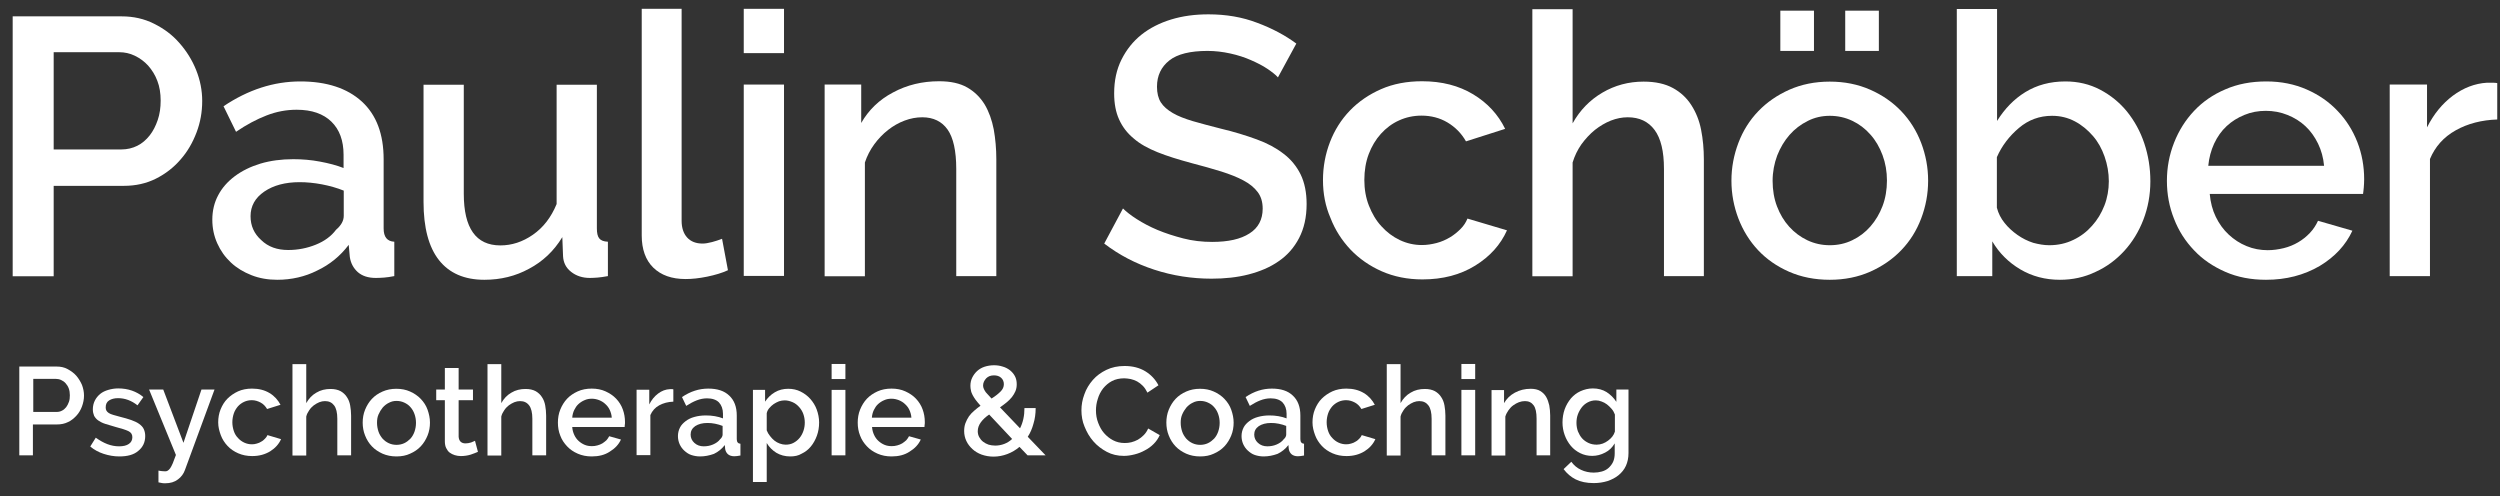 <svg width="136" height="27" viewBox="0 0 136 27" fill="none" xmlns="http://www.w3.org/2000/svg">
<rect x="0" y="0" width="136" height="27" fill="#333333" stroke="none"/>
<path d="M0.69 15.02V0.89H6.62C7.26 0.89 7.84 1.02 8.38 1.29C8.92 1.56 9.38 1.9 9.76 2.34C10.14 2.77 10.45 3.26 10.67 3.81C10.89 4.36 11 4.92 11 5.49C11 6.09 10.9 6.66 10.69 7.21C10.48 7.76 10.2 8.25 9.82 8.68C9.45 9.11 9 9.46 8.48 9.72C7.96 9.98 7.38 10.11 6.74 10.11H2.92V15.03H0.69V15.02ZM2.92 8.13H6.6C6.92 8.13 7.21 8.06 7.47 7.93C7.73 7.8 7.95 7.61 8.14 7.37C8.33 7.13 8.47 6.85 8.58 6.53C8.69 6.21 8.74 5.86 8.74 5.47C8.74 5.07 8.68 4.71 8.56 4.4C8.44 4.08 8.27 3.81 8.06 3.57C7.85 3.34 7.6 3.16 7.33 3.03C7.06 2.9 6.78 2.84 6.48 2.84H2.92V8.13Z" fill="white"/>
<path d="M15.08 15.22C14.58 15.22 14.11 15.14 13.68 14.97C13.25 14.8 12.88 14.58 12.56 14.28C12.24 13.98 12 13.64 11.82 13.24C11.64 12.84 11.55 12.41 11.55 11.95C11.55 11.46 11.66 11.01 11.87 10.62C12.08 10.22 12.38 9.88 12.78 9.58C13.17 9.29 13.64 9.06 14.17 8.9C14.71 8.74 15.3 8.66 15.95 8.66C16.44 8.66 16.93 8.7 17.4 8.79C17.88 8.88 18.31 8.99 18.69 9.14V8.42C18.69 7.65 18.47 7.05 18.03 6.62C17.59 6.19 16.96 5.97 16.14 5.97C15.58 5.97 15.04 6.07 14.5 6.28C13.96 6.49 13.41 6.78 12.84 7.17L12.16 5.78C13.5 4.88 14.89 4.43 16.34 4.43C17.77 4.43 18.89 4.8 19.68 5.52C20.48 6.25 20.87 7.3 20.87 8.67V12.43C20.87 12.89 21.06 13.13 21.45 13.15V15.02C21.24 15.06 21.05 15.09 20.9 15.1C20.75 15.11 20.6 15.12 20.45 15.12C20.02 15.12 19.7 15.01 19.46 14.8C19.23 14.59 19.08 14.32 19.03 13.98L18.97 13.32C18.51 13.93 17.93 14.4 17.25 14.72C16.6 15.05 15.86 15.22 15.08 15.22ZM15.68 13.6C16.21 13.6 16.71 13.5 17.18 13.31C17.65 13.12 18.02 12.85 18.28 12.5C18.56 12.26 18.7 12.01 18.7 11.74V10.37C18.33 10.22 17.93 10.11 17.52 10.03C17.1 9.95 16.69 9.91 16.3 9.91C15.52 9.91 14.88 10.08 14.38 10.42C13.88 10.76 13.63 11.21 13.63 11.76C13.63 12.28 13.82 12.71 14.21 13.06C14.59 13.43 15.08 13.6 15.68 13.6Z" fill="white"/>
<path d="M26.35 15.22C25.26 15.22 24.44 14.86 23.88 14.15C23.32 13.44 23.04 12.38 23.04 10.98V4.61H25.23V10.54C25.23 12.41 25.89 13.35 27.22 13.35C27.84 13.35 28.43 13.16 28.99 12.77C29.55 12.38 29.98 11.83 30.28 11.1V4.61H32.47V12.43C32.47 12.68 32.51 12.86 32.6 12.97C32.69 13.08 32.84 13.14 33.07 13.15V15.02C32.84 15.06 32.66 15.09 32.51 15.1C32.36 15.11 32.22 15.12 32.09 15.12C31.69 15.12 31.35 15.01 31.07 14.79C30.79 14.57 30.65 14.29 30.63 13.94L30.59 12.9C30.13 13.66 29.52 14.23 28.78 14.62C28.05 15.02 27.24 15.22 26.35 15.22Z" fill="white"/>
<path d="M34.89 0.48H37.08V12.01C37.08 12.39 37.18 12.7 37.38 12.92C37.58 13.14 37.86 13.25 38.22 13.25C38.37 13.25 38.53 13.22 38.73 13.17C38.92 13.12 39.1 13.06 39.28 12.99L39.6 14.7C39.28 14.85 38.9 14.96 38.47 15.05C38.03 15.14 37.64 15.18 37.3 15.18C36.54 15.18 35.96 14.97 35.54 14.56C35.12 14.15 34.91 13.56 34.91 12.81V0.48H34.89Z" fill="white"/>
<path d="M40.46 2.89V0.48H42.65V2.89H40.46ZM40.46 15.02V4.6H42.65V15.01H40.46V15.02Z" fill="white"/>
<path d="M54.21 15.02H52.02V9.19C52.02 8.21 51.86 7.49 51.55 7.05C51.24 6.61 50.78 6.38 50.17 6.38C49.85 6.38 49.53 6.44 49.21 6.56C48.89 6.68 48.59 6.85 48.31 7.07C48.03 7.29 47.78 7.55 47.56 7.85C47.34 8.15 47.17 8.48 47.05 8.84V15.03H44.86V4.6H46.85V6.69C47.25 5.99 47.82 5.43 48.58 5.03C49.34 4.62 50.17 4.42 51.09 4.42C51.71 4.42 52.22 4.53 52.62 4.76C53.02 4.99 53.33 5.3 53.57 5.69C53.8 6.08 53.96 6.53 54.06 7.04C54.15 7.55 54.2 8.09 54.2 8.66V15.02H54.21Z" fill="white"/>
<path d="M69.52 4.21C69.39 4.06 69.19 3.91 68.94 3.74C68.69 3.57 68.39 3.42 68.05 3.27C67.71 3.12 67.34 3 66.93 2.91C66.52 2.82 66.11 2.77 65.69 2.77C64.75 2.77 64.05 2.94 63.61 3.29C63.17 3.64 62.94 4.11 62.94 4.72C62.94 5.06 63.01 5.35 63.15 5.57C63.29 5.79 63.51 5.98 63.8 6.15C64.09 6.32 64.46 6.46 64.89 6.59C65.33 6.72 65.84 6.85 66.42 7C67.14 7.17 67.78 7.37 68.36 7.58C68.94 7.79 69.42 8.05 69.82 8.36C70.22 8.66 70.53 9.04 70.75 9.48C70.97 9.93 71.08 10.47 71.08 11.1C71.08 11.82 70.94 12.43 70.67 12.95C70.4 13.47 70.03 13.89 69.56 14.21C69.09 14.54 68.54 14.77 67.92 14.93C67.3 15.09 66.63 15.16 65.91 15.16C64.84 15.16 63.8 15 62.79 14.67C61.78 14.34 60.88 13.87 60.07 13.25L61.09 11.34C61.26 11.51 61.51 11.71 61.84 11.92C62.17 12.13 62.54 12.33 62.97 12.51C63.4 12.69 63.87 12.84 64.37 12.97C64.87 13.1 65.4 13.16 65.94 13.16C66.82 13.16 67.49 13.01 67.97 12.7C68.45 12.4 68.69 11.94 68.69 11.35C68.69 10.99 68.6 10.69 68.42 10.45C68.24 10.21 67.99 10 67.65 9.82C67.32 9.64 66.91 9.48 66.44 9.33C65.96 9.18 65.42 9.03 64.81 8.87C64.11 8.68 63.49 8.49 62.97 8.28C62.45 8.07 62.01 7.83 61.67 7.53C61.32 7.24 61.06 6.9 60.88 6.5C60.7 6.11 60.61 5.63 60.61 5.08C60.61 4.39 60.74 3.78 61.01 3.24C61.28 2.7 61.64 2.25 62.09 1.89C62.54 1.53 63.09 1.25 63.71 1.06C64.33 0.87 65.01 0.78 65.74 0.78C66.7 0.78 67.58 0.93 68.39 1.24C69.2 1.54 69.91 1.92 70.52 2.37L69.52 4.21Z" fill="white"/>
<path d="M71.97 9.8C71.97 9.07 72.1 8.38 72.35 7.73C72.6 7.08 72.96 6.51 73.43 6.02C73.9 5.53 74.47 5.14 75.13 4.85C75.79 4.56 76.54 4.42 77.36 4.42C78.44 4.42 79.36 4.66 80.14 5.13C80.92 5.6 81.5 6.23 81.88 7.01L79.75 7.69C79.5 7.25 79.16 6.91 78.74 6.66C78.32 6.41 77.84 6.29 77.33 6.29C76.89 6.29 76.48 6.38 76.11 6.55C75.73 6.72 75.4 6.97 75.12 7.28C74.84 7.59 74.62 7.96 74.46 8.38C74.3 8.8 74.22 9.28 74.22 9.79C74.22 10.29 74.3 10.76 74.47 11.19C74.64 11.62 74.86 12 75.15 12.31C75.44 12.63 75.77 12.88 76.15 13.06C76.53 13.24 76.93 13.33 77.35 13.33C77.62 13.33 77.88 13.29 78.15 13.22C78.42 13.15 78.66 13.04 78.88 12.91C79.1 12.78 79.29 12.62 79.46 12.45C79.63 12.28 79.75 12.09 79.83 11.89L81.98 12.53C81.63 13.31 81.06 13.95 80.25 14.45C79.44 14.95 78.49 15.2 77.38 15.2C76.57 15.2 75.83 15.05 75.17 14.76C74.51 14.47 73.94 14.07 73.47 13.58C73 13.08 72.63 12.51 72.38 11.86C72.1 11.22 71.97 10.53 71.97 9.8Z" fill="white"/>
<path d="M92.71 15.02H90.52V9.19C90.52 8.23 90.35 7.53 90.01 7.07C89.67 6.61 89.18 6.38 88.55 6.38C88.24 6.38 87.94 6.44 87.63 6.56C87.33 6.68 87.04 6.85 86.76 7.07C86.49 7.29 86.25 7.55 86.03 7.85C85.82 8.15 85.66 8.48 85.55 8.84V15.03H83.36V0.5H85.55V6.71C85.95 5.99 86.49 5.44 87.17 5.04C87.85 4.64 88.6 4.44 89.41 4.44C90.06 4.44 90.59 4.56 91.01 4.79C91.43 5.02 91.76 5.33 92.01 5.72C92.26 6.11 92.44 6.55 92.54 7.06C92.64 7.57 92.69 8.11 92.69 8.68V15.02H92.71Z" fill="white"/>
<path d="M99.54 15.22C98.72 15.22 97.98 15.07 97.32 14.78C96.66 14.49 96.1 14.1 95.64 13.61C95.18 13.12 94.82 12.54 94.57 11.89C94.32 11.23 94.19 10.55 94.19 9.83C94.19 9.11 94.32 8.43 94.57 7.77C94.82 7.11 95.18 6.54 95.65 6.05C96.12 5.56 96.69 5.17 97.34 4.88C98 4.59 98.73 4.44 99.54 4.44C100.35 4.44 101.08 4.59 101.74 4.88C102.4 5.17 102.96 5.56 103.43 6.05C103.9 6.54 104.26 7.12 104.51 7.77C104.76 8.43 104.89 9.11 104.89 9.83C104.89 10.55 104.76 11.23 104.51 11.89C104.26 12.55 103.9 13.12 103.43 13.61C102.96 14.1 102.39 14.49 101.74 14.78C101.08 15.07 100.35 15.22 99.54 15.22ZM96.43 9.84C96.43 10.34 96.51 10.81 96.67 11.23C96.83 11.65 97.05 12.02 97.33 12.33C97.61 12.64 97.94 12.89 98.32 13.07C98.7 13.25 99.11 13.34 99.54 13.34C99.98 13.34 100.39 13.25 100.76 13.07C101.14 12.89 101.47 12.64 101.75 12.32C102.03 12 102.25 11.63 102.41 11.21C102.57 10.79 102.65 10.32 102.65 9.82C102.65 9.33 102.57 8.87 102.41 8.44C102.25 8.01 102.03 7.63 101.75 7.32C101.47 7 101.14 6.75 100.76 6.57C100.38 6.39 99.97 6.3 99.54 6.3C99.12 6.3 98.71 6.39 98.34 6.58C97.96 6.77 97.63 7.02 97.35 7.34C97.07 7.66 96.85 8.03 96.68 8.46C96.52 8.89 96.43 9.35 96.43 9.84ZM96.85 2.77V0.58H98.68V2.77H96.85ZM100.38 2.77V0.58H102.21V2.77H100.38Z" fill="white"/>
<path d="M112.06 15.22C111.26 15.22 110.54 15.03 109.9 14.65C109.26 14.27 108.75 13.76 108.38 13.13V15.02H106.45V0.49H108.64V6.58C109.05 5.92 109.56 5.39 110.18 5.01C110.8 4.63 111.52 4.43 112.36 4.43C113.05 4.43 113.68 4.58 114.25 4.88C114.82 5.18 115.31 5.58 115.71 6.07C116.11 6.57 116.43 7.14 116.65 7.8C116.87 8.46 116.98 9.14 116.98 9.86C116.98 10.6 116.85 11.3 116.6 11.95C116.35 12.6 116 13.17 115.56 13.65C115.12 14.13 114.6 14.52 114 14.79C113.4 15.08 112.75 15.22 112.06 15.22ZM111.48 13.34C111.96 13.34 112.4 13.24 112.79 13.05C113.19 12.86 113.53 12.6 113.81 12.28C114.1 11.96 114.32 11.59 114.48 11.18C114.64 10.77 114.72 10.32 114.72 9.86C114.72 9.4 114.64 8.95 114.49 8.52C114.34 8.09 114.13 7.71 113.85 7.39C113.57 7.07 113.25 6.8 112.87 6.6C112.49 6.4 112.08 6.3 111.63 6.3C110.95 6.3 110.35 6.52 109.83 6.96C109.31 7.4 108.9 7.93 108.63 8.55V11.3C108.71 11.61 108.85 11.88 109.05 12.13C109.25 12.38 109.48 12.59 109.75 12.78C110.02 12.97 110.3 13.11 110.61 13.21C110.91 13.29 111.2 13.34 111.48 13.34Z" fill="white"/>
<path d="M123.27 15.22C122.46 15.22 121.72 15.08 121.06 14.79C120.4 14.5 119.83 14.12 119.36 13.62C118.89 13.13 118.52 12.56 118.27 11.91C118.01 11.26 117.88 10.57 117.88 9.84C117.88 9.11 118.01 8.42 118.27 7.76C118.53 7.1 118.89 6.53 119.36 6.03C119.83 5.53 120.4 5.14 121.06 4.86C121.72 4.57 122.47 4.43 123.29 4.43C124.1 4.43 124.83 4.58 125.49 4.87C126.15 5.16 126.71 5.55 127.17 6.04C127.63 6.52 127.99 7.09 128.24 7.73C128.49 8.37 128.61 9.05 128.61 9.75C128.61 9.91 128.6 10.06 128.59 10.2C128.58 10.34 128.56 10.46 128.55 10.55H120.21C120.25 11.01 120.36 11.43 120.54 11.8C120.72 12.17 120.95 12.49 121.24 12.76C121.53 13.03 121.85 13.24 122.22 13.39C122.58 13.54 122.97 13.61 123.36 13.61C123.65 13.61 123.94 13.57 124.23 13.5C124.52 13.43 124.78 13.32 125.02 13.18C125.26 13.04 125.47 12.87 125.66 12.67C125.85 12.47 125.99 12.25 126.1 12.01L127.97 12.55C127.61 13.33 127.02 13.97 126.19 14.47C125.33 14.97 124.37 15.22 123.27 15.22ZM126.43 9.02C126.39 8.58 126.28 8.18 126.1 7.81C125.92 7.44 125.69 7.12 125.41 6.86C125.13 6.6 124.81 6.4 124.43 6.25C124.06 6.1 123.67 6.03 123.26 6.03C122.85 6.03 122.46 6.1 122.1 6.25C121.73 6.4 121.41 6.6 121.13 6.86C120.85 7.12 120.63 7.43 120.45 7.81C120.28 8.18 120.17 8.59 120.13 9.02H126.43Z" fill="white"/>
<path d="M135.85 6.5C135 6.53 134.25 6.72 133.59 7.09C132.93 7.46 132.47 7.98 132.19 8.65V15.02H130V4.6H132.03V6.93C132.39 6.21 132.86 5.64 133.43 5.21C134.01 4.78 134.63 4.54 135.29 4.5C135.42 4.5 135.53 4.5 135.62 4.5C135.71 4.5 135.78 4.51 135.85 4.52V6.5Z" fill="white"/>
<path d="M1.05 24.77V19.94H3.08C3.3 19.94 3.5 19.98 3.68 20.08C3.86 20.18 4.02 20.29 4.15 20.44C4.28 20.59 4.38 20.76 4.46 20.94C4.53 21.13 4.57 21.32 4.57 21.52C4.57 21.72 4.53 21.92 4.46 22.11C4.39 22.3 4.29 22.47 4.16 22.61C4.03 22.75 3.88 22.88 3.7 22.96C3.52 23.05 3.32 23.09 3.1 23.09H1.79V24.77H1.05ZM1.81 22.41H3.07C3.18 22.41 3.28 22.39 3.37 22.34C3.46 22.3 3.53 22.23 3.6 22.15C3.66 22.07 3.71 21.97 3.75 21.86C3.79 21.75 3.8 21.63 3.8 21.5C3.8 21.36 3.78 21.24 3.74 21.13C3.7 21.02 3.64 20.93 3.57 20.85C3.5 20.77 3.41 20.71 3.32 20.67C3.23 20.63 3.13 20.61 3.03 20.61H1.81V22.41V22.41Z" fill="white"/>
<path d="M6.49 24.83C6.2 24.83 5.92 24.78 5.64 24.69C5.36 24.6 5.11 24.46 4.91 24.29L5.21 23.81C5.42 23.96 5.63 24.08 5.84 24.16C6.05 24.24 6.26 24.28 6.48 24.28C6.7 24.28 6.88 24.24 7.01 24.15C7.14 24.06 7.2 23.94 7.2 23.78C7.2 23.63 7.13 23.52 6.98 23.45C6.83 23.38 6.61 23.31 6.3 23.23C6.08 23.17 5.89 23.11 5.73 23.06C5.57 23.01 5.44 22.94 5.34 22.87C5.24 22.8 5.17 22.71 5.12 22.62C5.08 22.52 5.05 22.41 5.05 22.27C5.05 22.09 5.09 21.93 5.16 21.79C5.23 21.65 5.33 21.53 5.45 21.43C5.57 21.33 5.72 21.26 5.89 21.21C6.06 21.16 6.24 21.13 6.43 21.13C6.7 21.13 6.95 21.17 7.18 21.25C7.41 21.33 7.62 21.45 7.8 21.6L7.48 22.05C7.15 21.79 6.8 21.66 6.42 21.66C6.23 21.66 6.07 21.7 5.94 21.78C5.81 21.86 5.75 21.99 5.75 22.16C5.75 22.23 5.76 22.29 5.79 22.34C5.82 22.39 5.86 22.43 5.92 22.47C5.98 22.51 6.06 22.54 6.16 22.57C6.26 22.6 6.38 22.63 6.52 22.67C6.76 22.73 6.97 22.79 7.14 22.85C7.31 22.91 7.46 22.98 7.57 23.06C7.68 23.14 7.77 23.23 7.82 23.34C7.87 23.45 7.9 23.57 7.9 23.72C7.9 24.06 7.77 24.33 7.52 24.53C7.28 24.74 6.93 24.83 6.49 24.83Z" fill="white"/>
<path d="M8.62 25.6C8.69 25.61 8.76 25.63 8.82 25.63C8.88 25.63 8.94 25.64 8.98 25.64C9.04 25.64 9.09 25.63 9.13 25.6C9.17 25.57 9.22 25.53 9.26 25.47C9.3 25.41 9.35 25.32 9.4 25.2C9.45 25.08 9.5 24.94 9.57 24.75L8.11 21.19H8.88L9.98 24.09L10.96 21.19H11.67L10.06 25.57C9.99 25.77 9.86 25.95 9.68 26.08C9.5 26.22 9.27 26.29 8.99 26.29C8.94 26.29 8.88 26.29 8.82 26.28C8.76 26.27 8.7 26.26 8.62 26.24V25.6Z" fill="white"/>
<path d="M11.87 22.98C11.87 22.73 11.91 22.49 12 22.27C12.09 22.05 12.21 21.85 12.37 21.69C12.53 21.53 12.73 21.39 12.95 21.29C13.17 21.19 13.43 21.14 13.71 21.14C14.08 21.14 14.39 21.22 14.66 21.38C14.93 21.54 15.12 21.76 15.26 22.02L14.53 22.25C14.44 22.1 14.33 21.98 14.18 21.9C14.03 21.82 13.87 21.77 13.7 21.77C13.55 21.77 13.41 21.8 13.28 21.86C13.15 21.92 13.04 22 12.94 22.11C12.85 22.22 12.77 22.34 12.72 22.49C12.67 22.64 12.64 22.8 12.64 22.97C12.64 23.14 12.67 23.3 12.72 23.45C12.77 23.6 12.85 23.73 12.95 23.83C13.05 23.94 13.16 24.02 13.29 24.08C13.42 24.14 13.56 24.17 13.7 24.17C13.79 24.17 13.88 24.16 13.97 24.13C14.06 24.11 14.14 24.07 14.22 24.02C14.3 23.98 14.36 23.92 14.42 23.86C14.48 23.8 14.52 23.74 14.55 23.67L15.29 23.89C15.17 24.16 14.97 24.38 14.7 24.55C14.42 24.72 14.1 24.81 13.72 24.81C13.44 24.81 13.19 24.76 12.96 24.66C12.73 24.56 12.54 24.43 12.38 24.26C12.22 24.09 12.09 23.89 12.01 23.67C11.93 23.45 11.87 23.23 11.87 22.98Z" fill="white"/>
<path d="M19.1 24.77H18.35V22.78C18.35 22.45 18.29 22.21 18.18 22.06C18.06 21.9 17.9 21.82 17.68 21.82C17.58 21.82 17.47 21.84 17.37 21.88C17.27 21.92 17.17 21.98 17.07 22.05C16.98 22.12 16.89 22.21 16.82 22.32C16.75 22.42 16.69 22.53 16.66 22.66V24.78H15.91V19.81H16.66V21.93C16.8 21.68 16.98 21.49 17.21 21.36C17.44 21.22 17.7 21.16 17.98 21.16C18.2 21.16 18.38 21.2 18.53 21.28C18.67 21.36 18.79 21.47 18.87 21.6C18.96 21.73 19.02 21.89 19.05 22.06C19.08 22.23 19.1 22.42 19.1 22.61V24.77V24.77Z" fill="white"/>
<path d="M21.57 24.83C21.29 24.83 21.04 24.78 20.81 24.68C20.59 24.58 20.39 24.45 20.23 24.28C20.07 24.11 19.95 23.92 19.86 23.69C19.77 23.47 19.73 23.23 19.73 22.99C19.73 22.75 19.77 22.51 19.86 22.29C19.95 22.07 20.07 21.87 20.23 21.7C20.39 21.53 20.58 21.4 20.81 21.3C21.04 21.2 21.28 21.15 21.56 21.15C21.84 21.15 22.09 21.2 22.31 21.3C22.53 21.4 22.73 21.53 22.89 21.7C23.05 21.87 23.18 22.06 23.26 22.29C23.34 22.52 23.39 22.75 23.39 22.99C23.39 23.23 23.35 23.47 23.26 23.69C23.17 23.91 23.05 24.11 22.89 24.28C22.73 24.45 22.54 24.58 22.31 24.68C22.1 24.78 21.85 24.83 21.57 24.83ZM20.51 23C20.51 23.17 20.54 23.33 20.59 23.48C20.64 23.63 20.72 23.75 20.81 23.86C20.91 23.97 21.02 24.05 21.15 24.11C21.28 24.17 21.42 24.2 21.57 24.2C21.72 24.2 21.86 24.17 21.99 24.11C22.12 24.05 22.23 23.96 22.33 23.86C22.43 23.75 22.5 23.62 22.55 23.48C22.6 23.33 22.63 23.18 22.63 23C22.63 22.83 22.6 22.67 22.55 22.53C22.5 22.38 22.42 22.25 22.33 22.15C22.24 22.04 22.12 21.96 21.99 21.9C21.86 21.84 21.72 21.81 21.57 21.81C21.42 21.81 21.29 21.84 21.16 21.91C21.03 21.97 20.92 22.06 20.82 22.17C20.73 22.28 20.65 22.41 20.59 22.55C20.53 22.69 20.51 22.83 20.51 23Z" fill="white"/>
<path d="M26 24.58C25.9 24.62 25.77 24.68 25.61 24.73C25.45 24.78 25.26 24.81 25.07 24.81C24.95 24.81 24.84 24.79 24.74 24.76C24.64 24.73 24.54 24.68 24.46 24.62C24.38 24.56 24.32 24.47 24.27 24.37C24.22 24.27 24.2 24.14 24.2 24V21.77H23.73V21.19H24.2V20.02H24.95V21.19H25.73V21.77H24.95V23.76C24.96 23.89 25 23.98 25.07 24.04C25.14 24.1 25.23 24.12 25.33 24.12C25.43 24.12 25.53 24.1 25.63 24.07C25.72 24.03 25.8 24 25.84 23.98L26 24.58Z" fill="white"/>
<path d="M29.71 24.77H28.96V22.78C28.96 22.45 28.9 22.21 28.79 22.06C28.67 21.9 28.51 21.82 28.29 21.82C28.19 21.82 28.08 21.84 27.98 21.88C27.88 21.92 27.78 21.98 27.68 22.05C27.59 22.12 27.5 22.21 27.43 22.32C27.36 22.42 27.3 22.53 27.27 22.66V24.78H26.52V19.81H27.27V21.93C27.41 21.68 27.59 21.49 27.82 21.36C28.05 21.22 28.31 21.16 28.59 21.16C28.81 21.16 28.99 21.2 29.14 21.28C29.28 21.36 29.4 21.47 29.48 21.6C29.57 21.73 29.63 21.89 29.66 22.06C29.69 22.23 29.71 22.42 29.71 22.61V24.77V24.77Z" fill="white"/>
<path d="M32.19 24.83C31.91 24.83 31.66 24.78 31.43 24.68C31.2 24.58 31.01 24.45 30.85 24.28C30.69 24.11 30.56 23.92 30.48 23.7C30.39 23.48 30.35 23.24 30.35 22.99C30.35 22.74 30.39 22.5 30.48 22.28C30.57 22.06 30.69 21.86 30.85 21.69C31.01 21.52 31.21 21.39 31.43 21.29C31.65 21.19 31.91 21.14 32.19 21.14C32.47 21.14 32.72 21.19 32.94 21.29C33.16 21.39 33.36 21.52 33.52 21.69C33.68 21.86 33.8 22.05 33.88 22.27C33.96 22.49 34 22.72 34 22.96C34 23.01 34 23.07 33.99 23.11C33.99 23.16 33.98 23.2 33.98 23.23H31.13C31.14 23.39 31.18 23.53 31.24 23.66C31.3 23.79 31.38 23.9 31.48 23.99C31.58 24.08 31.69 24.15 31.81 24.2C31.93 24.25 32.06 24.27 32.2 24.27C32.3 24.27 32.4 24.26 32.5 24.23C32.6 24.2 32.69 24.17 32.77 24.12C32.85 24.07 32.92 24.01 32.99 23.95C33.05 23.88 33.1 23.81 33.14 23.73L33.78 23.91C33.66 24.18 33.45 24.4 33.17 24.57C32.9 24.75 32.57 24.83 32.19 24.83ZM33.28 22.72C33.27 22.57 33.23 22.43 33.17 22.3C33.11 22.17 33.03 22.07 32.93 21.98C32.84 21.89 32.72 21.82 32.6 21.77C32.47 21.72 32.34 21.69 32.2 21.69C32.06 21.69 31.93 21.71 31.8 21.77C31.68 21.82 31.57 21.89 31.47 21.98C31.37 22.07 31.3 22.18 31.24 22.3C31.18 22.42 31.14 22.57 31.13 22.72H33.28Z" fill="white"/>
<path d="M36.63 21.85C36.34 21.86 36.08 21.93 35.86 22.05C35.64 22.17 35.48 22.35 35.38 22.58V24.76H34.63V21.2H35.32V22C35.44 21.76 35.6 21.56 35.8 21.41C36 21.26 36.21 21.18 36.44 21.17C36.48 21.17 36.52 21.17 36.55 21.17C36.58 21.17 36.61 21.17 36.63 21.18V21.85Z" fill="white"/>
<path d="M38.08 24.83C37.91 24.83 37.75 24.8 37.6 24.75C37.45 24.7 37.33 24.61 37.22 24.51C37.11 24.41 37.03 24.29 36.97 24.16C36.91 24.02 36.88 23.88 36.88 23.72C36.88 23.55 36.92 23.4 36.99 23.26C37.06 23.12 37.17 23.01 37.3 22.91C37.43 22.81 37.59 22.73 37.78 22.68C37.96 22.63 38.17 22.6 38.39 22.6C38.56 22.6 38.72 22.61 38.89 22.64C39.06 22.67 39.2 22.71 39.33 22.76V22.51C39.33 22.25 39.25 22.04 39.11 21.89C38.96 21.74 38.74 21.67 38.46 21.67C38.27 21.67 38.08 21.71 37.9 21.78C37.72 21.85 37.53 21.95 37.33 22.08L37.1 21.6C37.56 21.29 38.03 21.14 38.53 21.14C39.02 21.14 39.4 21.26 39.67 21.52C39.94 21.77 40.08 22.13 40.08 22.6V23.89C40.08 24.05 40.15 24.13 40.28 24.14V24.78C40.21 24.79 40.15 24.8 40.09 24.81C40.04 24.81 39.99 24.82 39.94 24.82C39.8 24.82 39.68 24.78 39.6 24.71C39.52 24.64 39.47 24.54 39.45 24.43L39.43 24.21C39.27 24.42 39.07 24.58 38.84 24.69C38.59 24.78 38.34 24.83 38.08 24.83ZM38.28 24.28C38.46 24.28 38.63 24.25 38.79 24.18C38.95 24.11 39.08 24.02 39.17 23.9C39.26 23.82 39.31 23.73 39.31 23.64V23.17C39.18 23.12 39.05 23.08 38.9 23.05C38.76 23.02 38.62 23.01 38.48 23.01C38.21 23.01 37.99 23.07 37.82 23.18C37.65 23.3 37.57 23.45 37.57 23.64C37.57 23.82 37.64 23.97 37.77 24.09C37.91 24.22 38.08 24.28 38.28 24.28Z" fill="white"/>
<path d="M42.99 24.83C42.7 24.83 42.45 24.76 42.23 24.63C42.01 24.49 41.84 24.32 41.71 24.1V26.22H40.96V21.21H41.62V21.85C41.76 21.64 41.93 21.47 42.15 21.34C42.37 21.21 42.61 21.15 42.88 21.15C43.13 21.15 43.35 21.2 43.55 21.3C43.75 21.4 43.93 21.53 44.08 21.7C44.23 21.87 44.35 22.06 44.43 22.28C44.51 22.5 44.56 22.74 44.56 22.98C44.56 23.24 44.52 23.48 44.44 23.7C44.36 23.92 44.25 24.12 44.11 24.29C43.97 24.46 43.8 24.59 43.61 24.68C43.43 24.79 43.22 24.83 42.99 24.83ZM42.74 24.19C42.9 24.19 43.04 24.16 43.17 24.09C43.3 24.02 43.41 23.93 43.5 23.82C43.59 23.71 43.66 23.58 43.71 23.43C43.76 23.28 43.78 23.14 43.78 22.98C43.78 22.82 43.75 22.66 43.7 22.52C43.65 22.38 43.57 22.25 43.47 22.14C43.37 22.03 43.26 21.94 43.12 21.88C42.98 21.82 42.84 21.78 42.68 21.78C42.59 21.78 42.48 21.8 42.38 21.83C42.28 21.87 42.18 21.92 42.09 21.98C42 22.04 41.92 22.12 41.85 22.2C41.78 22.28 41.73 22.38 41.71 22.48V23.41C41.75 23.52 41.81 23.62 41.89 23.72C41.96 23.81 42.04 23.9 42.13 23.97C42.22 24.04 42.31 24.09 42.42 24.13C42.53 24.17 42.64 24.19 42.74 24.19Z" fill="white"/>
<path d="M45.24 20.62V19.8H45.99V20.62H45.24ZM45.24 24.77V21.21H45.99V24.77H45.24Z" fill="white"/>
<path d="M48.5 24.83C48.22 24.83 47.97 24.78 47.74 24.68C47.51 24.58 47.32 24.45 47.16 24.28C47 24.11 46.87 23.92 46.79 23.7C46.7 23.48 46.66 23.24 46.66 22.99C46.66 22.74 46.7 22.5 46.79 22.28C46.88 22.06 47 21.86 47.16 21.69C47.32 21.52 47.52 21.39 47.74 21.29C47.96 21.19 48.22 21.14 48.5 21.14C48.78 21.14 49.03 21.19 49.25 21.29C49.47 21.39 49.67 21.52 49.83 21.69C49.99 21.86 50.11 22.05 50.19 22.27C50.27 22.49 50.31 22.72 50.31 22.96C50.31 23.01 50.31 23.07 50.3 23.11C50.3 23.16 50.29 23.2 50.29 23.23H47.44C47.45 23.39 47.49 23.53 47.55 23.66C47.61 23.79 47.69 23.9 47.79 23.99C47.89 24.08 48 24.15 48.12 24.2C48.24 24.25 48.37 24.27 48.51 24.27C48.61 24.27 48.71 24.26 48.81 24.23C48.91 24.2 49 24.17 49.08 24.12C49.16 24.07 49.23 24.01 49.3 23.95C49.36 23.88 49.41 23.81 49.45 23.73L50.09 23.91C49.97 24.18 49.76 24.4 49.48 24.57C49.21 24.75 48.88 24.83 48.5 24.83ZM49.58 22.72C49.57 22.57 49.53 22.43 49.47 22.3C49.41 22.17 49.33 22.07 49.23 21.98C49.14 21.89 49.02 21.82 48.9 21.77C48.77 21.72 48.64 21.69 48.5 21.69C48.36 21.69 48.23 21.71 48.1 21.77C47.98 21.82 47.87 21.89 47.77 21.98C47.67 22.07 47.6 22.18 47.54 22.3C47.48 22.42 47.44 22.57 47.43 22.72H49.58Z" fill="white"/>
<path d="M55.9 24.77L55.46 24.31C55.26 24.48 55.04 24.61 54.8 24.7C54.56 24.79 54.31 24.84 54.05 24.84C53.81 24.84 53.6 24.8 53.4 24.73C53.21 24.66 53.04 24.56 52.9 24.43C52.76 24.3 52.65 24.16 52.57 23.99C52.49 23.82 52.45 23.64 52.45 23.45C52.45 23.3 52.47 23.15 52.52 23.02C52.57 22.89 52.63 22.77 52.71 22.65C52.79 22.54 52.89 22.43 53 22.34C53.11 22.24 53.22 22.16 53.34 22.07C53.24 21.96 53.15 21.85 53.08 21.76C53.01 21.66 52.95 21.57 52.91 21.49C52.87 21.41 52.83 21.32 52.82 21.24C52.8 21.16 52.79 21.08 52.79 20.99C52.79 20.83 52.82 20.68 52.89 20.54C52.96 20.4 53.05 20.28 53.16 20.18C53.27 20.08 53.41 20 53.56 19.95C53.72 19.9 53.89 19.87 54.07 19.87C54.23 19.87 54.39 19.89 54.54 19.94C54.69 19.98 54.82 20.05 54.94 20.14C55.05 20.23 55.14 20.33 55.21 20.46C55.28 20.59 55.31 20.74 55.31 20.9C55.31 21.04 55.29 21.16 55.24 21.28C55.19 21.39 55.13 21.5 55.05 21.6C54.97 21.7 54.87 21.8 54.76 21.89C54.65 21.98 54.53 22.07 54.4 22.16L55.49 23.3C55.57 23.14 55.63 22.97 55.67 22.79C55.71 22.61 55.73 22.41 55.73 22.2H56.34C56.34 22.51 56.3 22.79 56.22 23.05C56.15 23.31 56.05 23.55 55.91 23.76L56.88 24.77H55.9V24.77ZM54.14 24.24C54.31 24.24 54.47 24.21 54.63 24.15C54.79 24.09 54.93 24 55.06 23.88L53.81 22.55C53.62 22.68 53.47 22.82 53.36 22.97C53.25 23.12 53.19 23.28 53.19 23.46C53.19 23.58 53.22 23.69 53.27 23.78C53.32 23.87 53.39 23.96 53.48 24.03C53.57 24.1 53.67 24.15 53.78 24.19C53.88 24.22 54.01 24.24 54.14 24.24ZM53.48 20.97C53.48 21.02 53.49 21.06 53.5 21.1C53.51 21.14 53.54 21.19 53.57 21.25C53.6 21.31 53.65 21.37 53.71 21.43C53.77 21.5 53.85 21.58 53.94 21.68C54.15 21.55 54.31 21.42 54.43 21.3C54.55 21.18 54.61 21.05 54.61 20.9C54.61 20.76 54.56 20.64 54.46 20.55C54.36 20.46 54.23 20.42 54.07 20.42C53.9 20.42 53.76 20.47 53.65 20.58C53.54 20.7 53.48 20.83 53.48 20.97Z" fill="white"/>
<path d="M58.83 22.32C58.83 22.03 58.88 21.74 58.99 21.45C59.09 21.16 59.25 20.9 59.45 20.67C59.65 20.44 59.9 20.26 60.19 20.12C60.48 19.98 60.81 19.91 61.18 19.91C61.62 19.91 62 20.01 62.31 20.2C62.62 20.39 62.86 20.65 63.02 20.96L62.42 21.36C62.35 21.22 62.27 21.09 62.17 20.99C62.07 20.89 61.97 20.81 61.86 20.75C61.75 20.69 61.63 20.65 61.51 20.62C61.39 20.6 61.27 20.58 61.16 20.58C60.91 20.58 60.68 20.63 60.49 20.73C60.3 20.83 60.14 20.97 60.01 21.13C59.88 21.3 59.78 21.49 59.72 21.7C59.65 21.91 59.62 22.12 59.62 22.33C59.62 22.57 59.66 22.79 59.74 23C59.82 23.21 59.92 23.4 60.06 23.56C60.2 23.72 60.36 23.85 60.55 23.95C60.74 24.05 60.95 24.1 61.18 24.1C61.3 24.1 61.42 24.09 61.54 24.06C61.66 24.03 61.79 23.98 61.9 23.92C62.02 23.85 62.12 23.77 62.22 23.67C62.32 23.57 62.4 23.45 62.46 23.31L63.09 23.67C63.01 23.85 62.9 24.01 62.76 24.15C62.62 24.29 62.46 24.41 62.28 24.5C62.1 24.6 61.92 24.67 61.72 24.72C61.52 24.77 61.33 24.8 61.14 24.8C60.8 24.8 60.49 24.73 60.21 24.58C59.93 24.43 59.69 24.25 59.48 24.01C59.27 23.77 59.12 23.51 59 23.21C58.88 22.93 58.83 22.62 58.83 22.32Z" fill="white"/>
<path d="M65.29 24.83C65.01 24.83 64.76 24.78 64.53 24.68C64.31 24.58 64.11 24.45 63.95 24.28C63.79 24.11 63.67 23.92 63.58 23.69C63.49 23.47 63.45 23.23 63.45 22.99C63.45 22.75 63.49 22.51 63.58 22.29C63.67 22.07 63.79 21.87 63.95 21.7C64.11 21.53 64.3 21.4 64.53 21.3C64.76 21.2 65 21.15 65.28 21.15C65.56 21.15 65.81 21.2 66.03 21.3C66.25 21.4 66.45 21.53 66.61 21.7C66.77 21.87 66.9 22.06 66.98 22.29C67.06 22.52 67.11 22.75 67.11 22.99C67.11 23.23 67.07 23.47 66.98 23.69C66.89 23.91 66.77 24.11 66.61 24.28C66.45 24.45 66.26 24.58 66.03 24.68C65.82 24.78 65.57 24.83 65.29 24.83ZM64.23 23C64.23 23.17 64.26 23.33 64.31 23.48C64.36 23.63 64.44 23.75 64.53 23.86C64.63 23.97 64.74 24.05 64.87 24.11C65 24.17 65.14 24.2 65.29 24.2C65.44 24.2 65.58 24.17 65.71 24.11C65.84 24.05 65.95 23.96 66.05 23.86C66.15 23.75 66.22 23.62 66.27 23.48C66.32 23.33 66.35 23.18 66.35 23C66.35 22.83 66.32 22.67 66.27 22.53C66.22 22.38 66.14 22.25 66.05 22.15C65.96 22.04 65.84 21.96 65.71 21.9C65.58 21.84 65.44 21.81 65.29 21.81C65.14 21.81 65.01 21.84 64.88 21.91C64.75 21.97 64.64 22.06 64.54 22.17C64.45 22.28 64.37 22.41 64.31 22.55C64.25 22.69 64.23 22.83 64.23 23Z" fill="white"/>
<path d="M68.74 24.83C68.57 24.83 68.41 24.8 68.26 24.75C68.11 24.7 67.99 24.61 67.88 24.51C67.77 24.41 67.69 24.29 67.63 24.16C67.57 24.02 67.54 23.88 67.54 23.72C67.54 23.55 67.58 23.4 67.65 23.26C67.72 23.12 67.83 23.01 67.96 22.91C68.09 22.81 68.25 22.73 68.44 22.68C68.62 22.63 68.83 22.6 69.05 22.6C69.22 22.6 69.38 22.61 69.55 22.64C69.72 22.67 69.86 22.71 69.99 22.76V22.51C69.99 22.25 69.91 22.04 69.77 21.89C69.62 21.74 69.4 21.67 69.12 21.67C68.93 21.67 68.74 21.71 68.56 21.78C68.38 21.85 68.19 21.95 67.99 22.08L67.76 21.6C68.22 21.29 68.69 21.14 69.19 21.14C69.68 21.14 70.06 21.26 70.33 21.52C70.6 21.77 70.74 22.13 70.74 22.6V23.89C70.74 24.05 70.81 24.13 70.94 24.14V24.78C70.87 24.79 70.81 24.8 70.75 24.81C70.7 24.81 70.65 24.82 70.6 24.82C70.46 24.82 70.34 24.78 70.26 24.71C70.18 24.64 70.13 24.54 70.11 24.43L70.09 24.21C69.93 24.42 69.73 24.58 69.5 24.69C69.25 24.78 69 24.83 68.74 24.83ZM68.94 24.28C69.12 24.28 69.29 24.25 69.45 24.18C69.61 24.11 69.74 24.02 69.83 23.9C69.92 23.82 69.97 23.73 69.97 23.64V23.17C69.84 23.12 69.71 23.08 69.56 23.05C69.42 23.02 69.28 23.01 69.14 23.01C68.87 23.01 68.65 23.07 68.48 23.18C68.31 23.3 68.23 23.45 68.23 23.64C68.23 23.82 68.3 23.97 68.43 24.09C68.57 24.22 68.74 24.28 68.94 24.28Z" fill="white"/>
<path d="M71.4 22.98C71.4 22.73 71.44 22.49 71.53 22.27C71.62 22.05 71.74 21.85 71.9 21.69C72.06 21.53 72.26 21.39 72.48 21.29C72.7 21.19 72.96 21.14 73.24 21.14C73.61 21.14 73.92 21.22 74.19 21.38C74.46 21.54 74.65 21.76 74.79 22.02L74.06 22.25C73.97 22.1 73.86 21.98 73.71 21.9C73.56 21.82 73.4 21.77 73.23 21.77C73.08 21.77 72.94 21.8 72.81 21.86C72.68 21.92 72.57 22 72.47 22.11C72.38 22.22 72.3 22.34 72.25 22.49C72.2 22.64 72.17 22.8 72.17 22.97C72.17 23.14 72.2 23.3 72.25 23.45C72.3 23.6 72.38 23.73 72.48 23.83C72.58 23.94 72.69 24.02 72.82 24.08C72.95 24.14 73.09 24.17 73.23 24.17C73.32 24.17 73.41 24.16 73.5 24.13C73.59 24.11 73.67 24.07 73.75 24.02C73.83 23.98 73.89 23.92 73.95 23.86C74.01 23.8 74.05 23.74 74.08 23.67L74.82 23.89C74.7 24.16 74.5 24.38 74.23 24.55C73.95 24.72 73.63 24.81 73.25 24.81C72.97 24.81 72.72 24.76 72.49 24.66C72.26 24.56 72.07 24.43 71.91 24.26C71.75 24.09 71.62 23.89 71.54 23.67C71.46 23.45 71.4 23.23 71.4 22.98Z" fill="white"/>
<path d="M78.63 24.77H77.88V22.78C77.88 22.45 77.82 22.21 77.71 22.06C77.59 21.9 77.43 21.82 77.21 21.82C77.11 21.82 77 21.84 76.9 21.88C76.8 21.92 76.7 21.98 76.6 22.05C76.51 22.12 76.42 22.21 76.35 22.32C76.28 22.42 76.22 22.53 76.19 22.66V24.78H75.44V19.81H76.19V21.93C76.33 21.68 76.51 21.49 76.74 21.36C76.97 21.22 77.23 21.16 77.51 21.16C77.73 21.16 77.91 21.2 78.06 21.28C78.2 21.36 78.32 21.47 78.4 21.6C78.49 21.73 78.55 21.89 78.58 22.06C78.61 22.23 78.63 22.42 78.63 22.61V24.77V24.77Z" fill="white"/>
<path d="M79.5 20.62V19.8H80.25V20.62H79.5ZM79.5 24.77V21.21H80.25V24.77H79.5Z" fill="white"/>
<path d="M84.34 24.77H83.59V22.78C83.59 22.44 83.54 22.2 83.43 22.05C83.32 21.9 83.17 21.82 82.96 21.82C82.85 21.82 82.74 21.84 82.63 21.88C82.52 21.92 82.42 21.98 82.32 22.05C82.22 22.12 82.14 22.21 82.06 22.32C81.99 22.42 81.93 22.53 81.89 22.66V24.78H81.14V21.22H81.82V21.93C81.96 21.69 82.15 21.5 82.41 21.36C82.67 21.22 82.95 21.15 83.27 21.15C83.48 21.15 83.66 21.19 83.79 21.27C83.92 21.35 84.03 21.45 84.11 21.59C84.19 21.73 84.24 21.88 84.28 22.05C84.31 22.22 84.33 22.41 84.33 22.6V24.77H84.34Z" fill="white"/>
<path d="M86.62 24.8C86.38 24.8 86.16 24.75 85.96 24.65C85.76 24.55 85.59 24.42 85.45 24.25C85.31 24.08 85.2 23.89 85.12 23.67C85.04 23.45 85 23.22 85 22.98C85 22.73 85.04 22.49 85.12 22.26C85.2 22.04 85.32 21.84 85.46 21.67C85.61 21.5 85.78 21.37 85.98 21.28C86.18 21.19 86.41 21.13 86.65 21.13C86.94 21.13 87.19 21.2 87.4 21.33C87.61 21.47 87.79 21.64 87.93 21.86V21.19H88.59V24.65C88.59 24.91 88.54 25.14 88.45 25.34C88.36 25.54 88.22 25.71 88.05 25.85C87.88 25.99 87.68 26.09 87.45 26.17C87.22 26.24 86.97 26.28 86.7 26.28C86.31 26.28 85.98 26.21 85.72 26.08C85.46 25.95 85.24 25.76 85.06 25.52L85.48 25.12C85.62 25.31 85.79 25.46 86.01 25.56C86.22 25.66 86.46 25.71 86.7 25.71C86.85 25.71 87 25.69 87.14 25.65C87.28 25.61 87.4 25.55 87.5 25.46C87.6 25.37 87.69 25.26 87.75 25.13C87.81 25 87.84 24.84 87.84 24.66V24.12C87.71 24.34 87.54 24.51 87.32 24.62C87.09 24.74 86.86 24.8 86.62 24.8ZM86.86 24.19C86.97 24.19 87.08 24.17 87.19 24.13C87.29 24.09 87.39 24.04 87.48 23.97C87.57 23.9 87.65 23.83 87.71 23.75C87.77 23.67 87.82 23.58 87.85 23.48V22.55C87.81 22.44 87.75 22.33 87.67 22.24C87.59 22.15 87.51 22.07 87.42 22C87.33 21.93 87.23 21.88 87.12 21.84C87.02 21.8 86.91 21.78 86.81 21.78C86.65 21.78 86.5 21.82 86.37 21.89C86.24 21.96 86.13 22.05 86.04 22.17C85.95 22.29 85.88 22.42 85.83 22.56C85.78 22.7 85.76 22.85 85.76 23.01C85.76 23.17 85.79 23.33 85.84 23.47C85.9 23.61 85.97 23.74 86.07 23.85C86.17 23.96 86.29 24.04 86.42 24.1C86.55 24.16 86.7 24.19 86.86 24.19Z" fill="white"/>
</svg>
